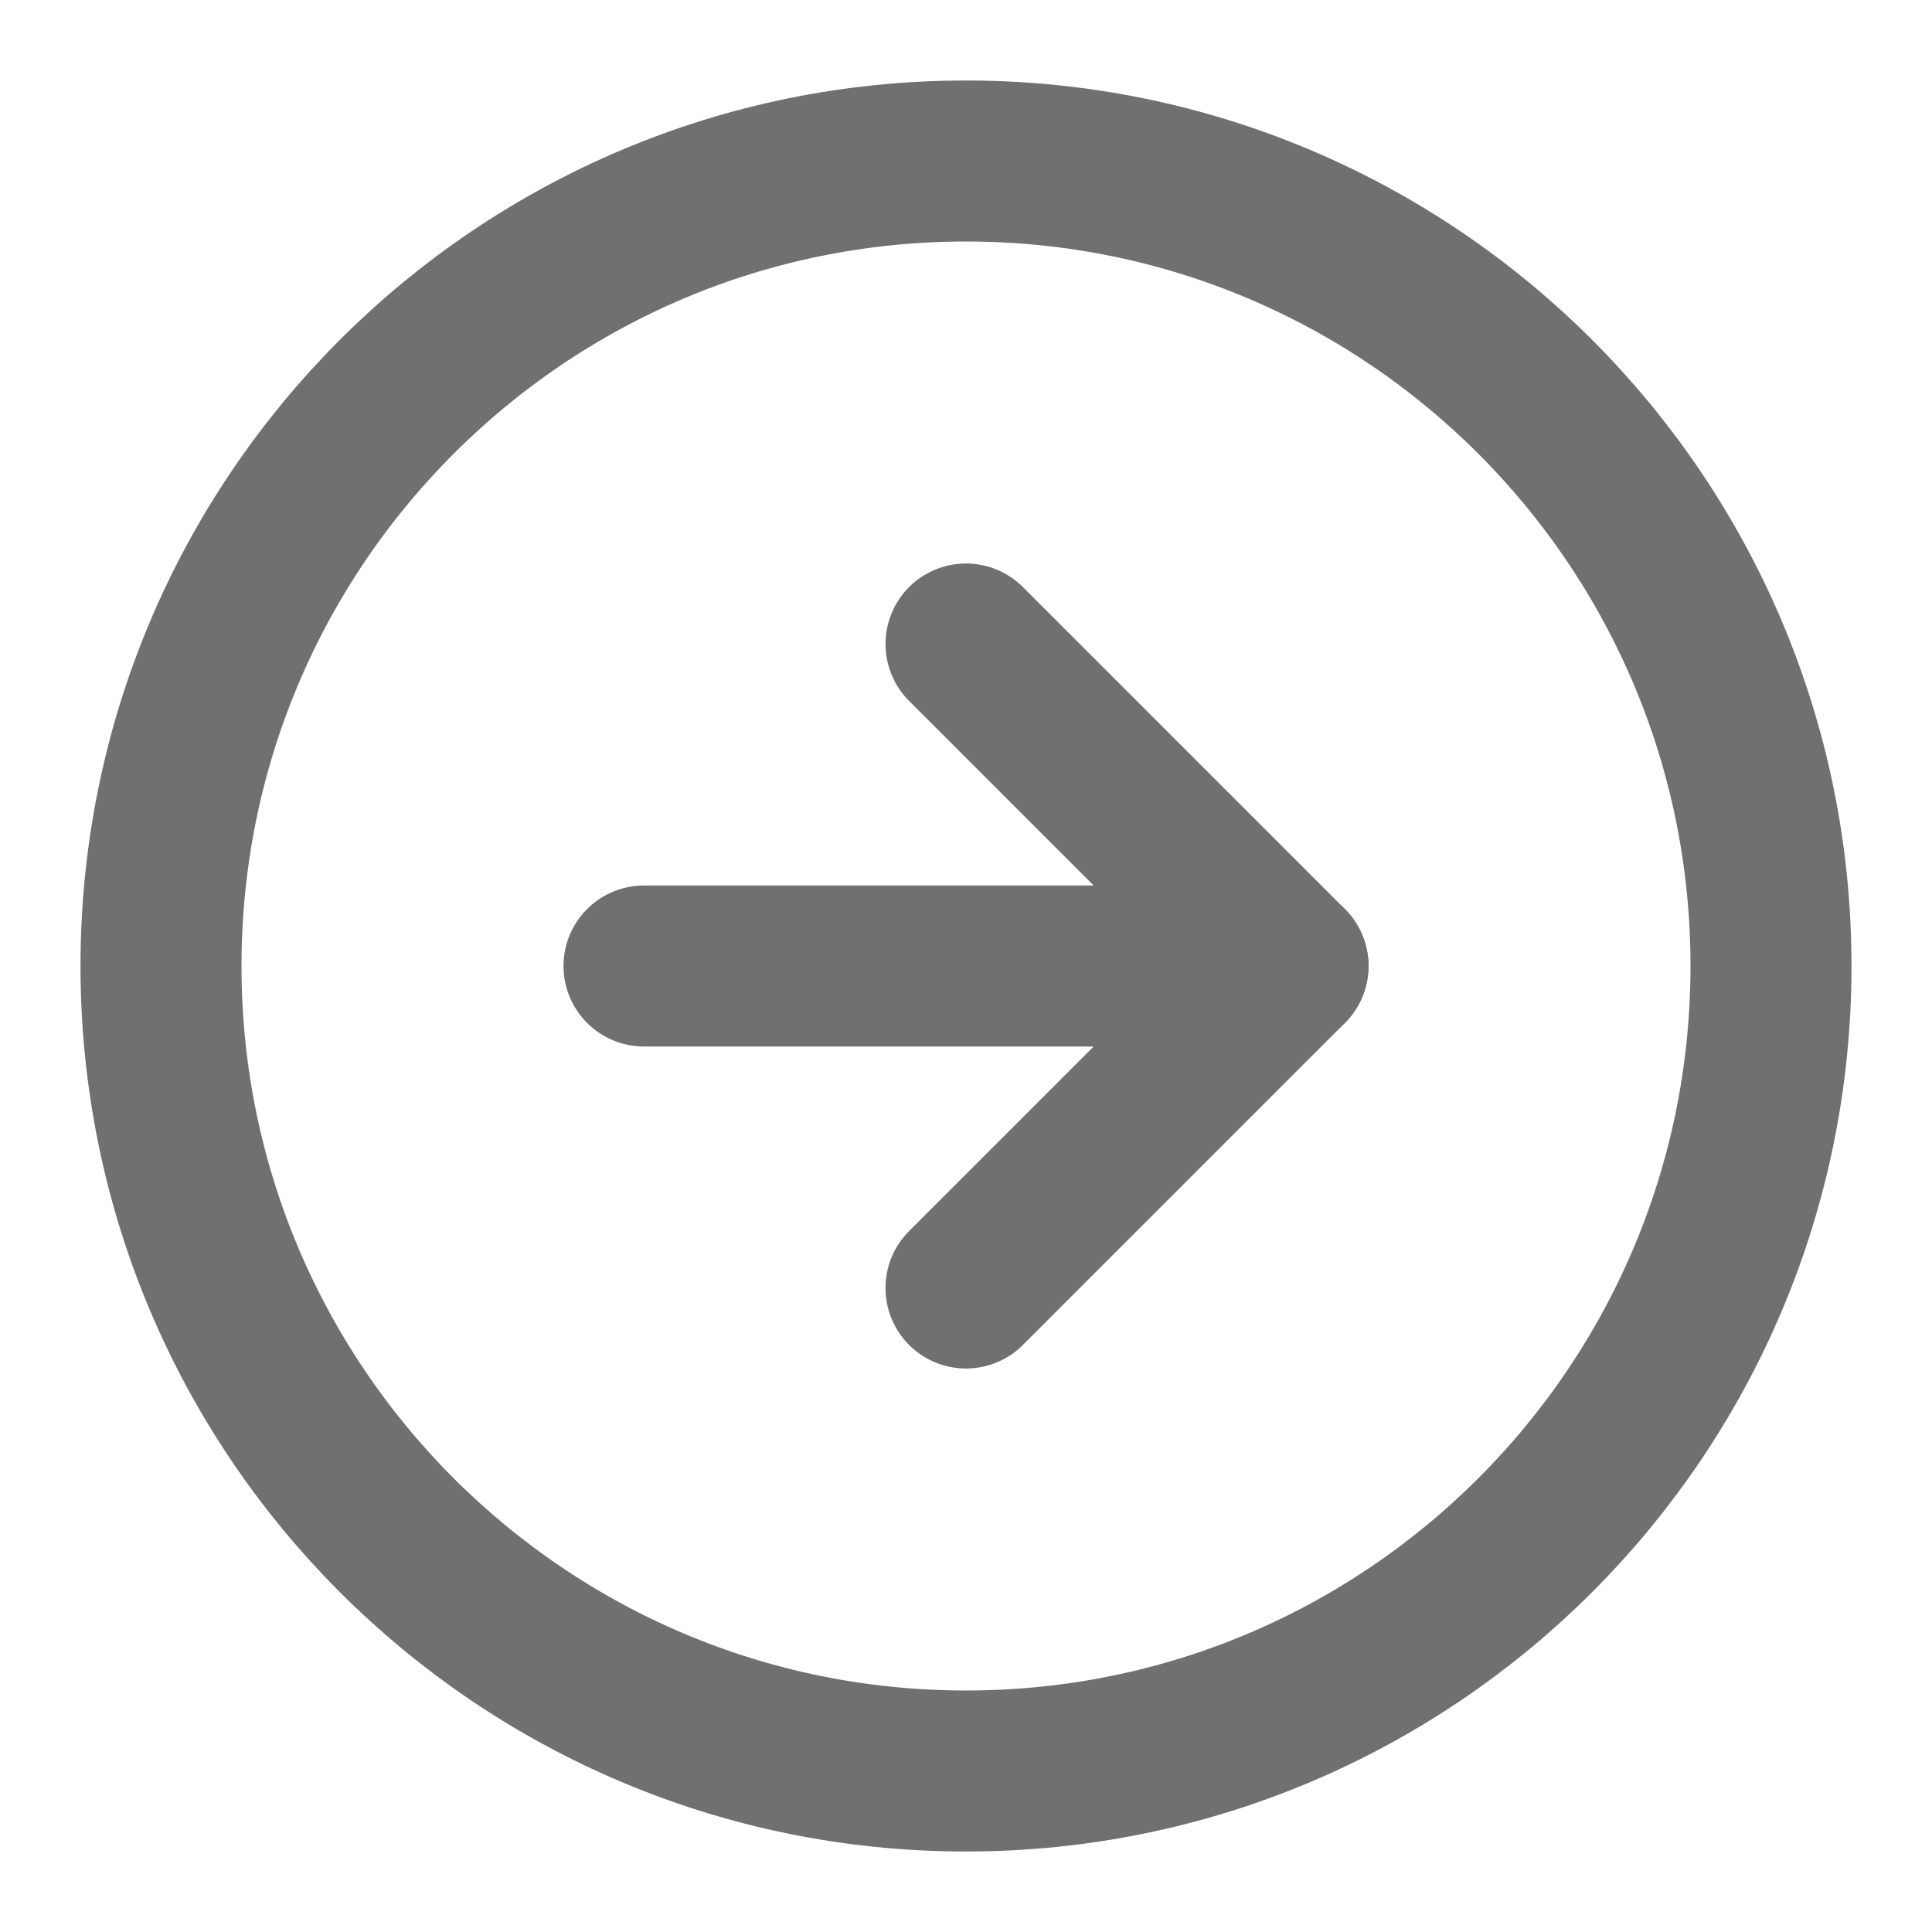 <svg width="24" height="24" viewBox="0 0 24 24" fill="none" xmlns="http://www.w3.org/2000/svg">
<path d="M12 22C17.523 22 22 17.523 22 12C22 6.477 17.523 2 12 2C6.477 2 2 6.477 2 12C2 17.523 6.477 22 12 22Z" stroke="#707070" stroke-width="2" stroke-linecap="round" stroke-linejoin="round"/>
<path d="M12 16L16 12L12 8" stroke="#707070" stroke-width="2" stroke-linecap="round" stroke-linejoin="round"/>
<path d="M8 12H16" stroke="#707070" stroke-width="2" stroke-linecap="round" stroke-linejoin="round"/>
</svg>
